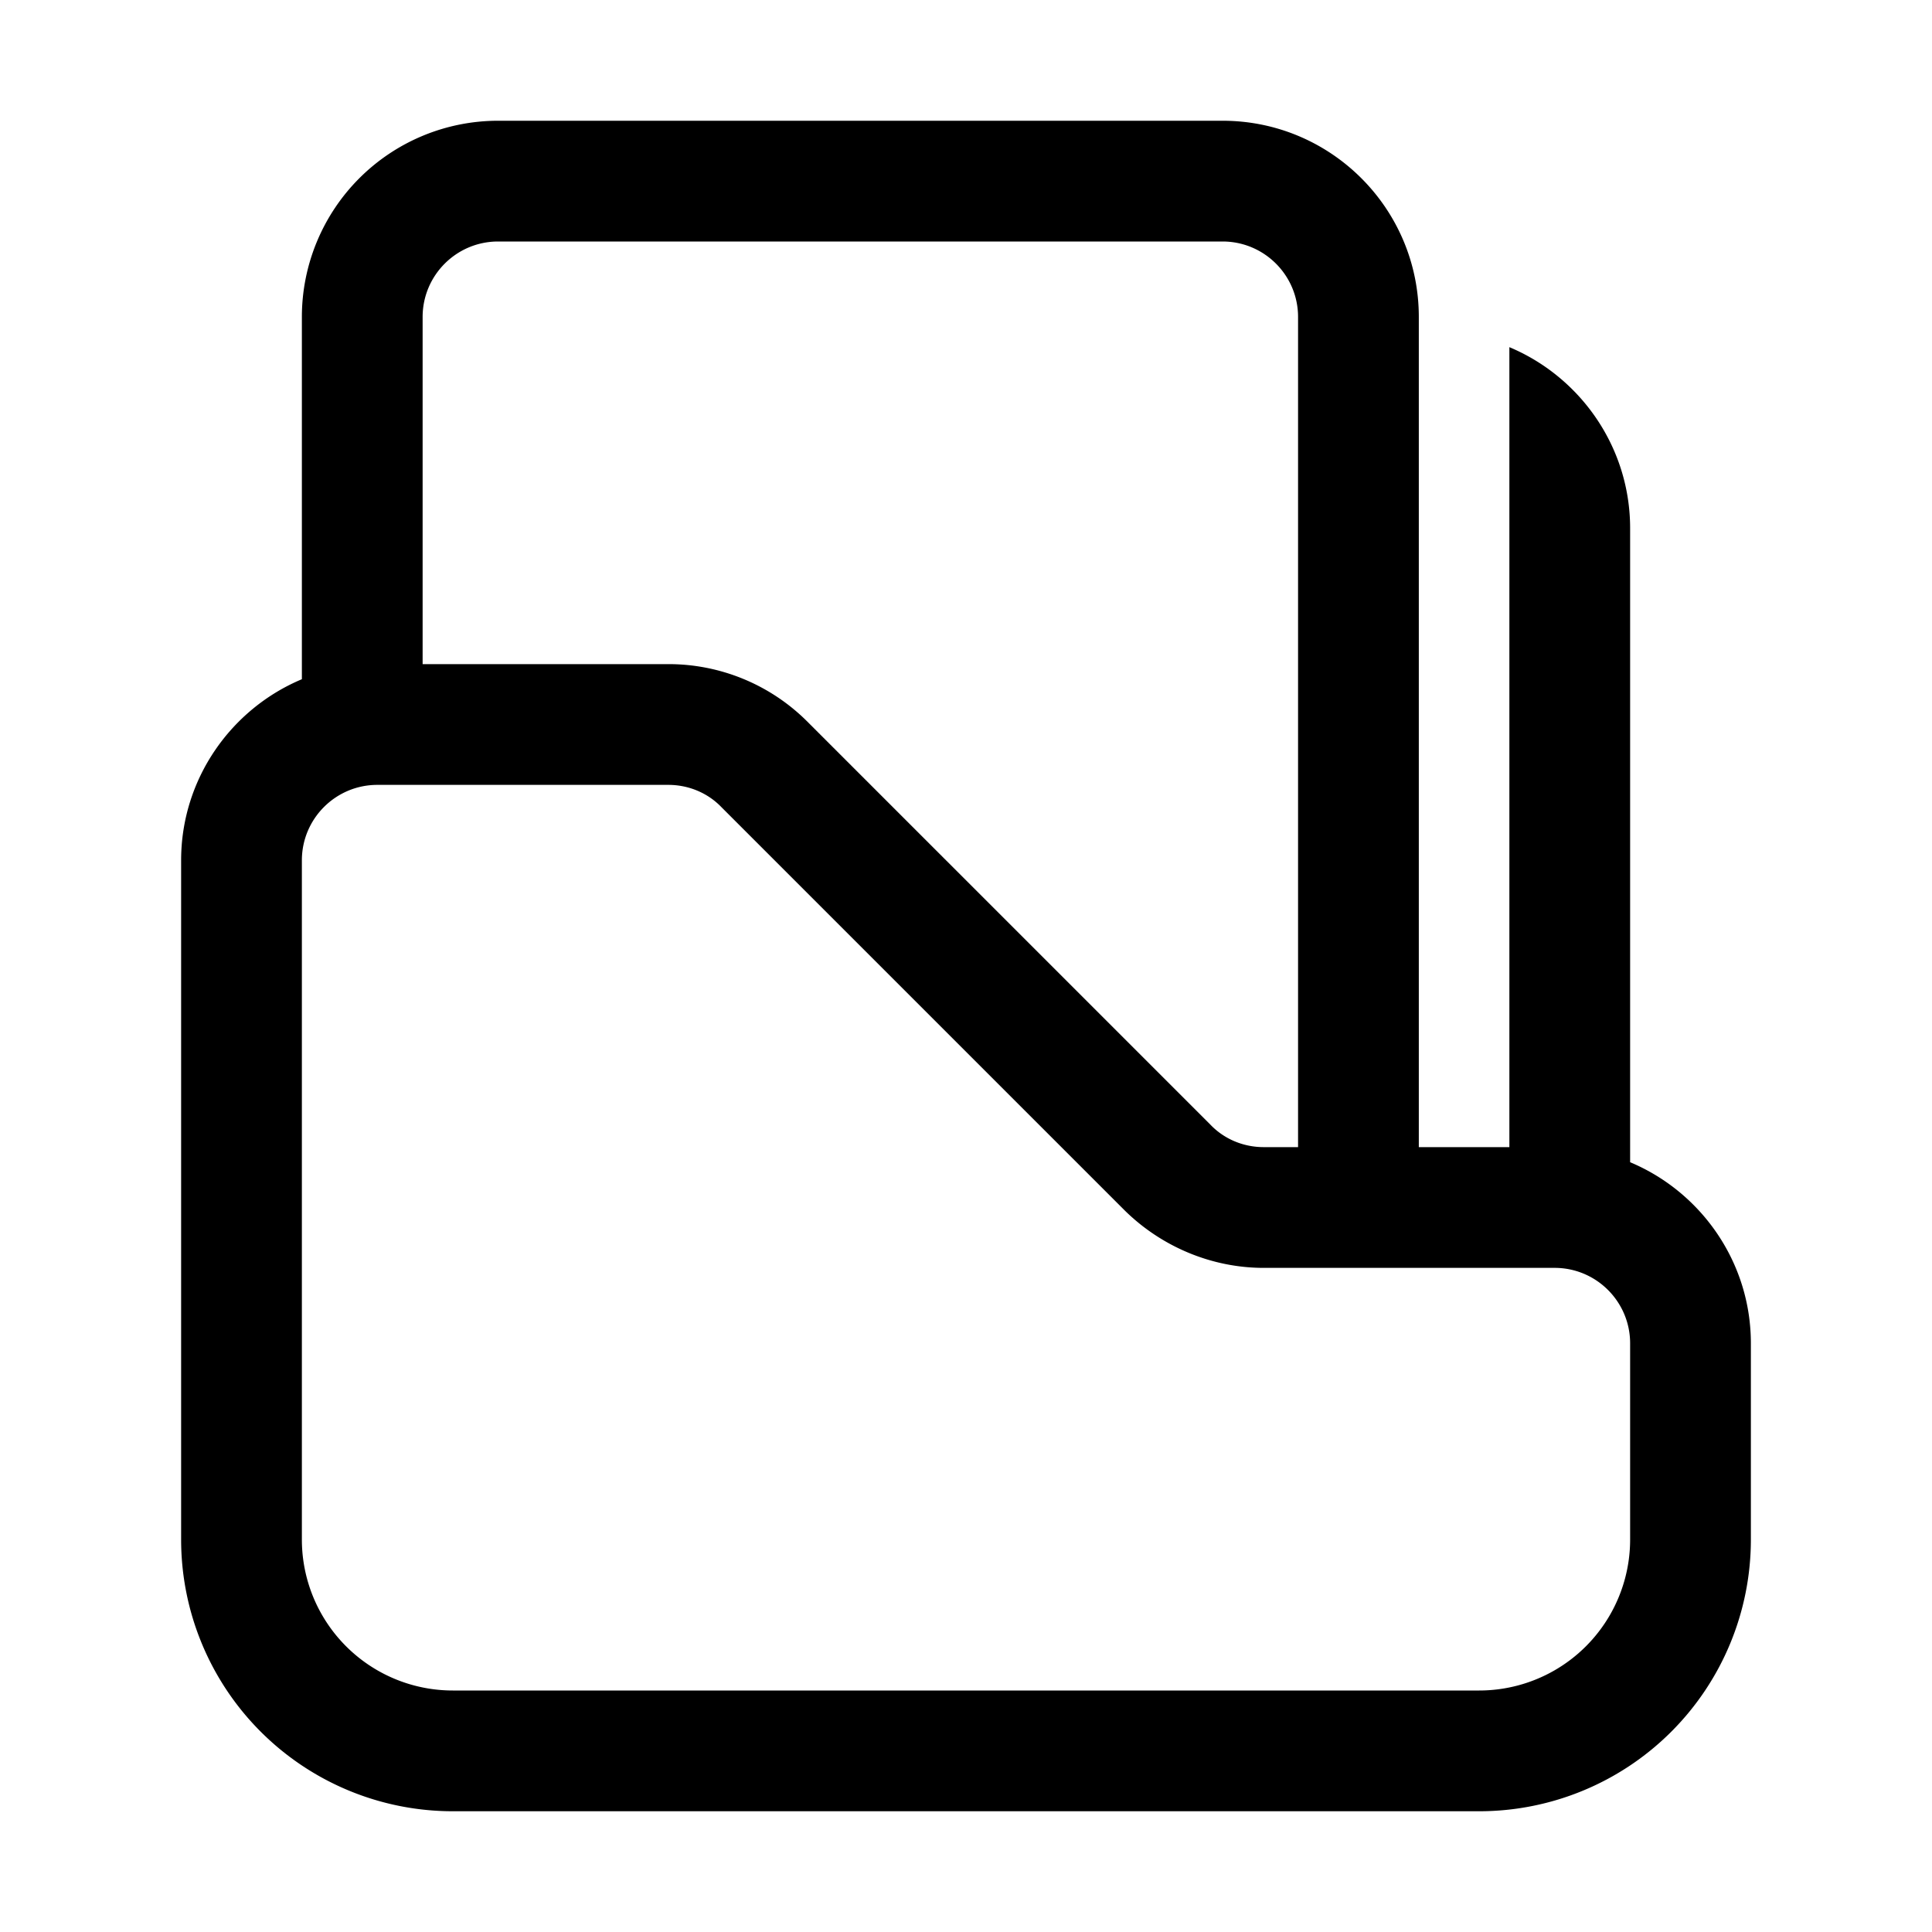 <svg width="32" height="32" viewBox="0 0 32 32" xmlns="http://www.w3.org/2000/svg"><path d="M8.25 2A3.25 3.25 0 0 0 5 5.25v6c-1.17.49-2 1.65-2 3V25.5A4.5 4.5 0 0 0 7.5 30h17a4.5 4.5 0 0 0 4.5-4.5v-3.25c0-1.35-.83-2.51-2-3V8.75c0-1.35-.83-2.51-2-3V19h-1.5V5.25c0-1.8-1.46-3.25-3.25-3.25h-12ZM21.5 19h-.57c-.33 0-.65-.13-.88-.37l-6.68-6.68a3.25 3.25 0 0 0-2.3-.95H7V5.25C7 4.56 7.56 4 8.25 4h12c.69 0 1.25.56 1.25 1.25V19ZM5 14.25c0-.69.56-1.25 1.25-1.25h4.82c.33 0 .65.13.88.37l6.68 6.68c.61.6 1.44.95 2.3.95h4.82c.69 0 1.25.56 1.25 1.25v3.25a2.5 2.5 0 0 1-2.5 2.5h-17A2.5 2.5 0 0 1 5 25.5V14.25Z"/></svg>